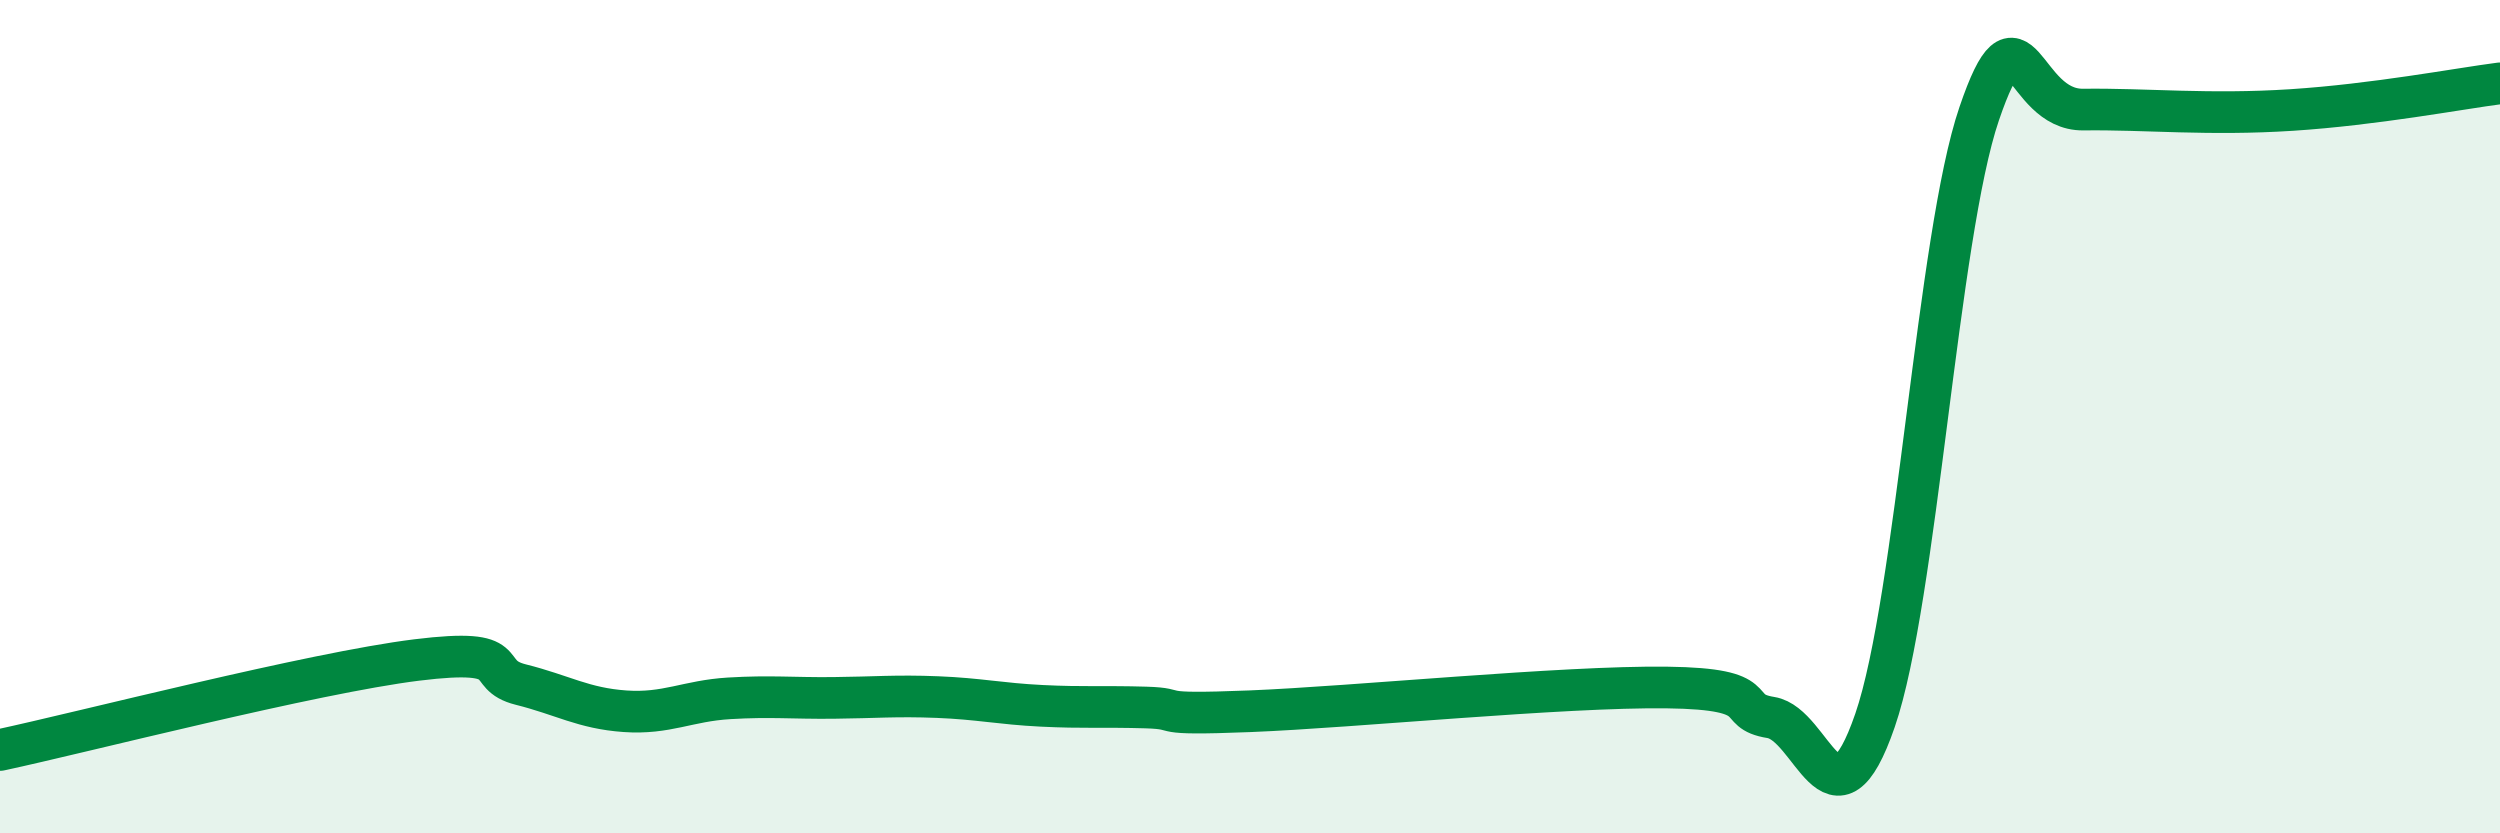
    <svg width="60" height="20" viewBox="0 0 60 20" xmlns="http://www.w3.org/2000/svg">
      <path
        d="M 0,18 C 2,17.57 7.5,16.15 10,15.84 C 12.5,15.53 11.5,16.18 12.5,16.43 C 13.5,16.68 14,17 15,17.07 C 16,17.14 16.5,16.82 17.5,16.76 C 18.5,16.7 19,16.76 20,16.75 C 21,16.74 21.5,16.69 22.5,16.73 C 23.5,16.77 24,16.89 25,16.94 C 26,16.99 26.5,16.95 27.5,16.98 C 28.5,17.01 27.5,17.17 30,17.07 C 32.5,16.97 37.5,16.47 40,16.5 C 42.5,16.53 41.5,17.06 42.5,17.22 C 43.5,17.38 44,20.19 45,17.29 C 46,14.39 46.5,5.66 47.5,2.73 C 48.5,-0.2 48.5,2.65 50,2.63 C 51.5,2.61 53,2.77 55,2.64 C 57,2.51 59,2.13 60,2L60 20L0 20Z"
        fill="#008740"
        opacity="0.1"
        stroke-linecap="round"
        stroke-linejoin="round"
      />
      <path
        d="M 0,18 C 2,17.57 7.5,16.15 10,15.84 C 12.5,15.53 11.5,16.18 12.5,16.43 C 13.5,16.68 14,17 15,17.07 C 16,17.14 16.5,16.82 17.5,16.76 C 18.5,16.7 19,16.76 20,16.75 C 21,16.74 21.5,16.69 22.5,16.73 C 23.5,16.77 24,16.89 25,16.94 C 26,16.99 26.5,16.95 27.5,16.98 C 28.5,17.01 27.5,17.17 30,17.07 C 32.5,16.97 37.5,16.47 40,16.5 C 42.5,16.53 41.5,17.06 42.5,17.22 C 43.5,17.38 44,20.19 45,17.29 C 46,14.39 46.5,5.66 47.5,2.73 C 48.5,-0.2 48.5,2.65 50,2.63 C 51.5,2.61 53,2.77 55,2.64 C 57,2.51 59,2.13 60,2"
        stroke="#008740"
        stroke-width="1"
        fill="none"
        stroke-linecap="round"
        stroke-linejoin="round"
      />
    </svg>
  